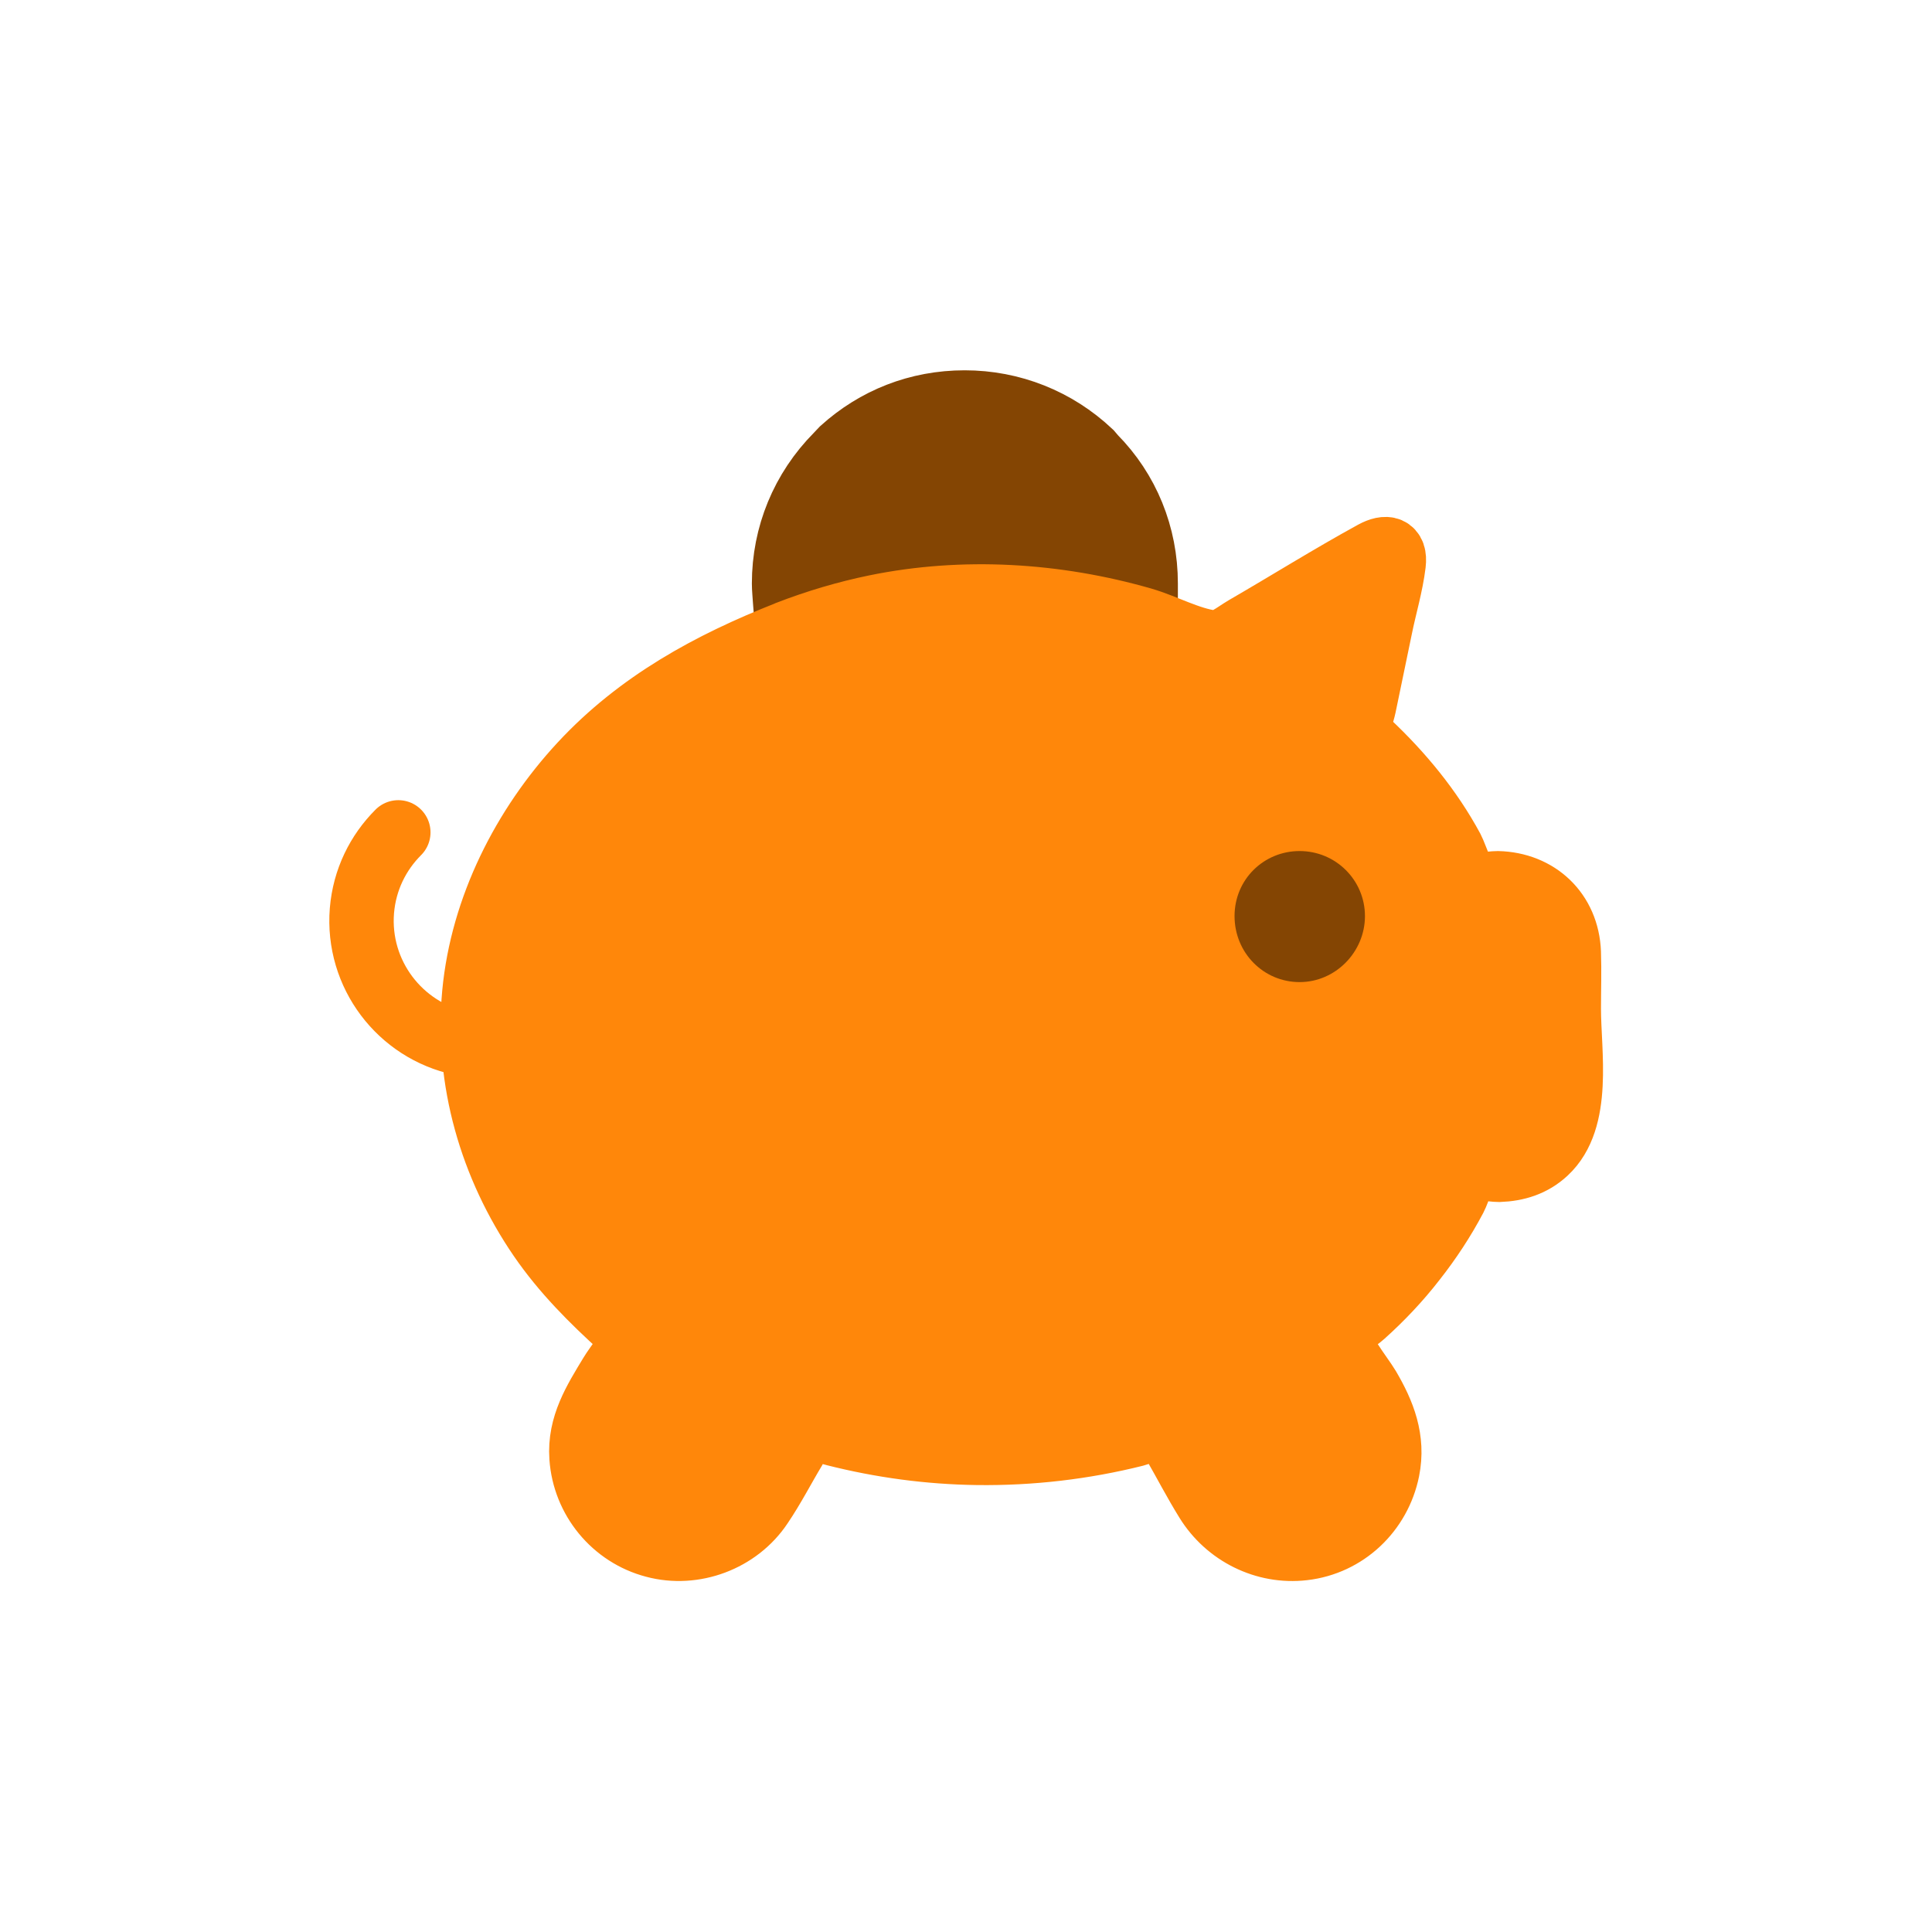<?xml version="1.0" encoding="utf-8"?>
<svg id="Layer_1" data-name="Layer 1" viewBox="0 0 60 60" xmlns="http://www.w3.org/2000/svg">
  <defs>
    <style>
      .cls-1 {
        fill: #528000;
      }

      .cls-2 {
        fill: #8b0;
      }

      .cls-2, .cls-3, .cls-4 {
        stroke-miterlimit: 10;
        stroke-width: 2px;
      }

      .cls-2, .cls-4 {
        stroke: #8b0;
      }

      .cls-3 {
        fill: #528400;
        stroke: #528400;
      }

      .cls-4 {
        fill: none;
        stroke-linecap: round;
      }
    </style>
  </defs>
  <path class="cls-3" d="M35.58,19.28v-1.16c0-1.5-.57-2.89-1.6-3.93l-.12-.14c-1.06-1-2.44-1.55-3.9-1.55s-2.77,.53-3.8,1.46l-.17,.18c-1.06,1.07-1.64,2.48-1.64,3.98,0,.17,.02,.34,.03,.52l.08,1.03" style="fill: rgb(132, 69, 3); stroke: rgb(132, 69, 3);"/>
  <path class="cls-2" d="M24.46,19.66c-2.41,.95-4.63,2.16-6.41,4.08s-3.07,4.45-3.32,7.11c-.25,2.69,.53,5.37,2.05,7.59,.72,1.05,1.61,1.94,2.55,2.79,.27,.24,.32,.19,.24,.46-.09,.33-.42,.7-.6,1-.49,.81-.98,1.58-.91,2.57,.09,1.3,1,2.41,2.26,2.74,1.23,.33,2.6-.18,3.31-1.25,.38-.56,.69-1.17,1.04-1.75,.08-.14,.25-.6,.39-.66,.16-.07,.66,.15,.85,.19,1.46,.37,2.94,.57,4.45,.59,1.65,.02,3.29-.17,4.89-.57,.19-.05,.66-.28,.85-.22,.17,.05,.25,.31,.36,.49,.34,.59,.66,1.21,1.02,1.79,.63,1.02,1.8,1.61,3,1.47,1.31-.15,2.35-1.14,2.61-2.43,.19-.95-.13-1.76-.6-2.56-.2-.34-.97-1.29-.88-1.62,.05-.19,.55-.48,.71-.63,.58-.52,1.12-1.09,1.6-1.71,.48-.61,.9-1.25,1.26-1.93,.11-.21,.26-.76,.44-.87s.72,0,.93,0c.55-.02,1.04-.17,1.45-.55,1.1-1.02,.72-3.09,.72-4.45,0-.58,.02-1.17,0-1.75-.05-1.26-.97-2.12-2.21-2.15-.21,0-.73,.1-.89,0-.19-.12-.42-.86-.53-1.07-.67-1.24-1.57-2.33-2.6-3.3-.17-.16-.25-.19-.28-.38-.03-.2,.11-.55,.15-.75,.17-.82,.34-1.64,.51-2.46,.13-.64,.33-1.3,.41-1.96,.06-.5-.23-.55-.62-.34-1.35,.74-2.66,1.56-3.99,2.33-.34,.2-.67,.5-1.04,.45-.71-.09-1.46-.51-2.15-.71-2.68-.77-5.56-.95-8.29-.39-.92,.19-1.83,.46-2.71,.8Z" style="fill: rgb(255, 135, 10); stroke: rgb(255, 135, 10);"/>
  <path class="cls-1" d="M40.36,26.43h0c1.13,0,2.03,.91,2.03,2.02s-.91,2.05-2.03,2.05-2.02-.91-2.02-2.05,.91-2.02,2.02-2.02h0Z" style="fill: rgb(132, 69, 3);"/>
  <path class="cls-4" d="M14.31,32.4c-1.89-.4-3.23-2.15-3.07-4.12,.08-.96,.5-1.8,1.13-2.43" style="stroke: rgb(255, 135, 10);"/>
</svg>